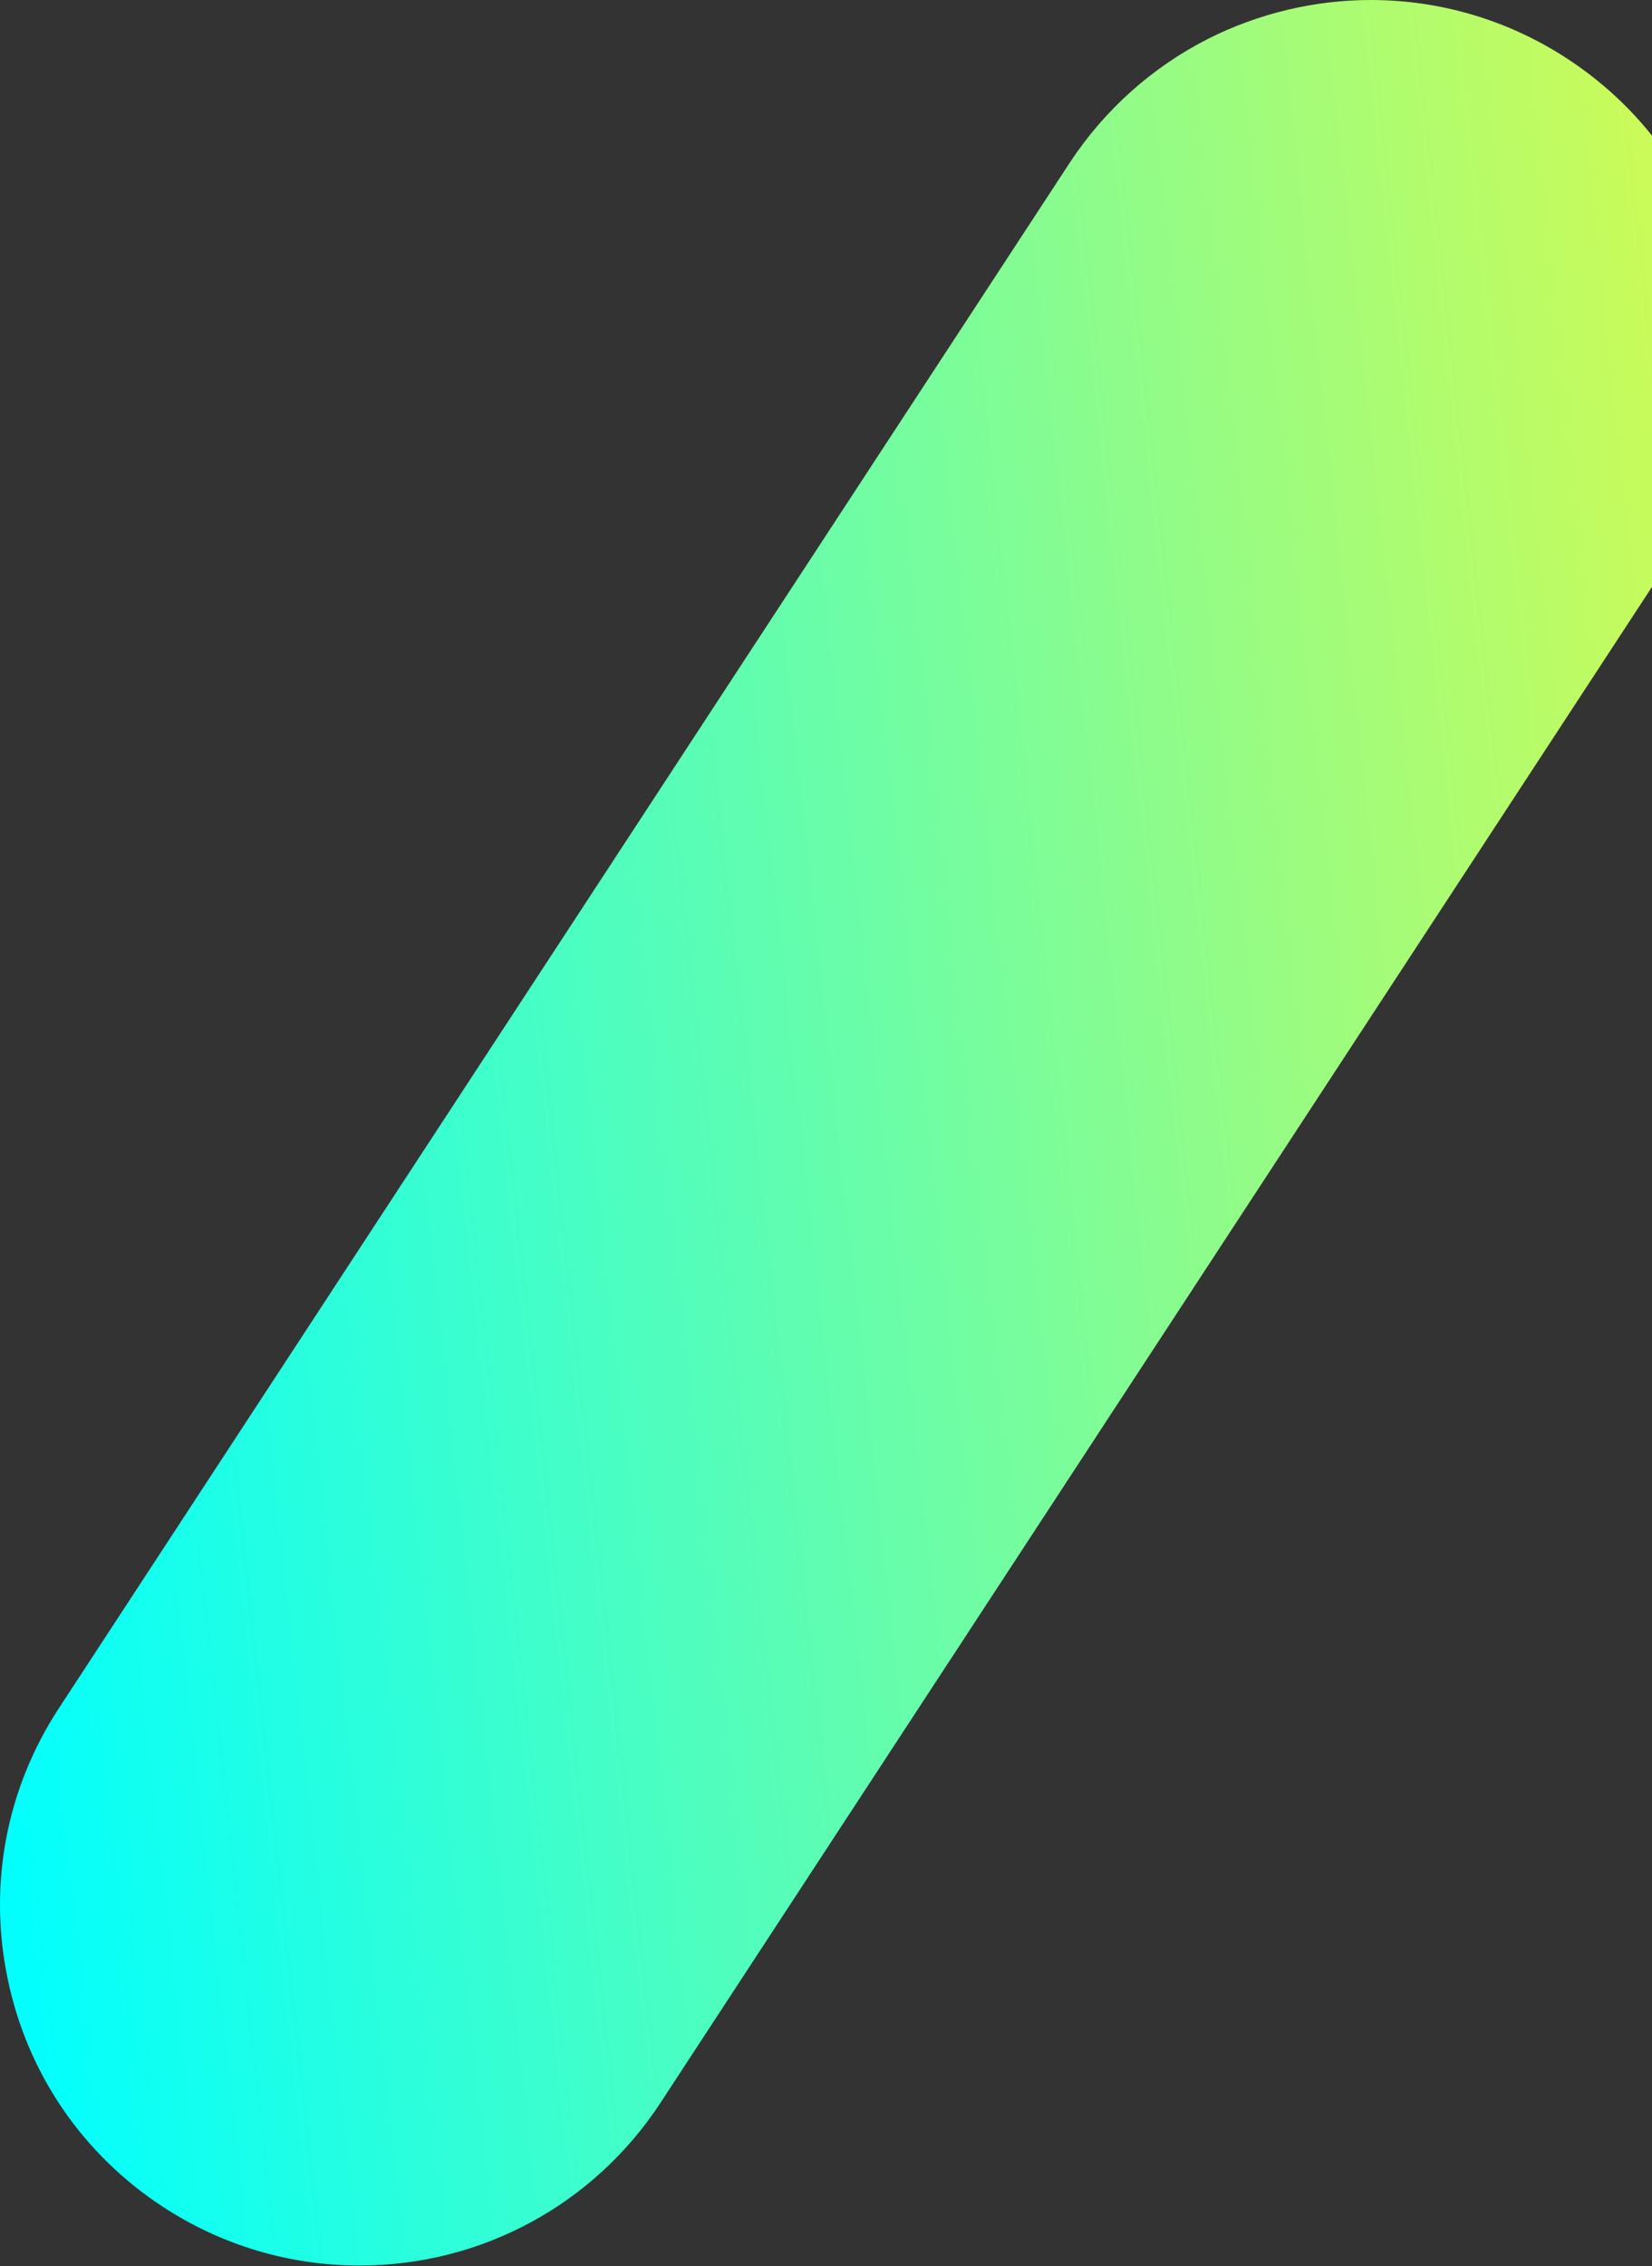 <svg width="391" height="536" viewBox="0 0 391 536" fill="none" xmlns="http://www.w3.org/2000/svg">
<rect x="0" y="0" width="391" height="536" fill="#333333" stroke="none"/>
<path d="M85.087 535.875C68.517 535.875 52.39 531.059 38.503 521.953C19.499 509.498 6.442 490.372 1.822 468.092C-2.825 445.811 1.49 423.059 13.938 404.044L253.166 38.528C261.355 26.045 272.696 15.887 285.974 9.161C297.842 3.183 311.12 0 324.426 0C340.996 0 357.123 4.816 371.01 13.922C390.042 26.377 403.071 45.503 407.691 67.784C412.338 90.064 408.023 112.788 395.575 131.831L156.347 497.347C140.579 521.455 113.939 535.875 85.087 535.875Z" fill="url(#paint0_linear_374_4090)"/>
<defs>
<linearGradient id="paint0_linear_374_4090" x1="-17.691" y1="292.132" x2="427.272" y2="243.742" gradientUnits="userSpaceOnUse">
<stop stop-color="#00FFFF"/>
<stop offset="1" stop-color="#D1FB53"/>
</linearGradient>
</defs>
</svg>
